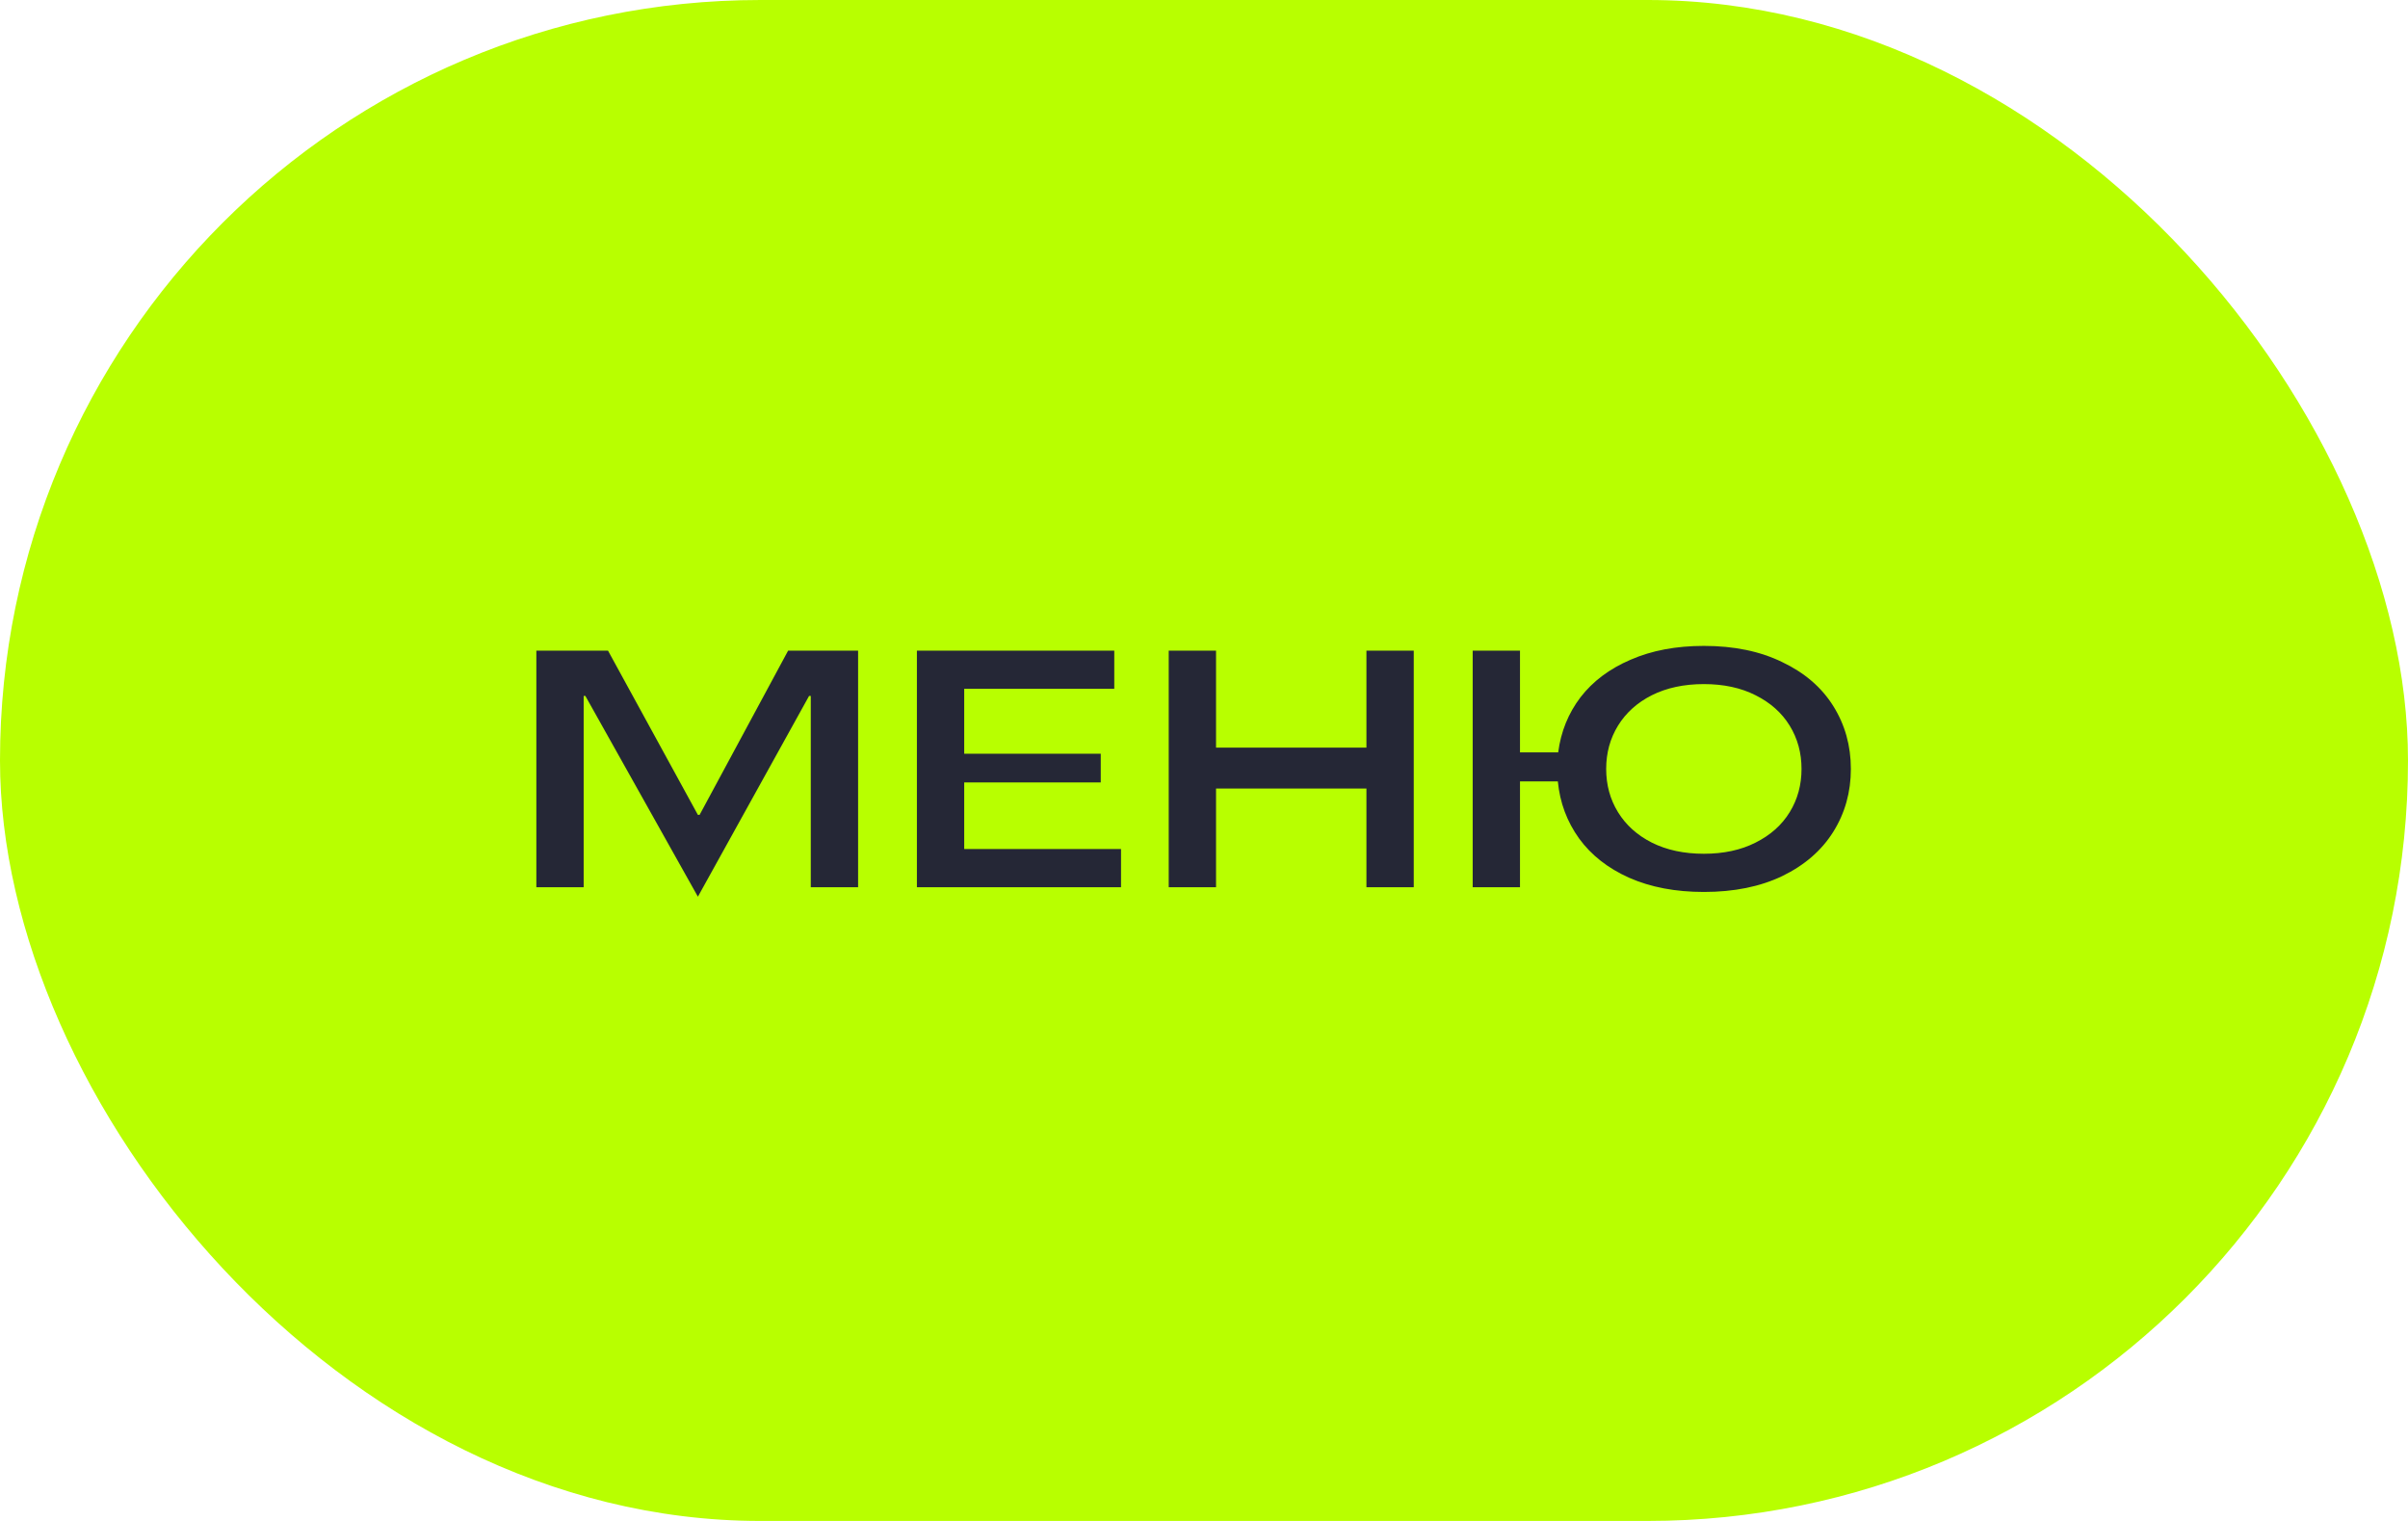 <?xml version="1.0" encoding="UTF-8"?> <svg xmlns="http://www.w3.org/2000/svg" width="57" height="36" viewBox="0 0 57 36" fill="none"><rect width="57" height="36" rx="18" fill="#B8FF00"></rect><path d="M19.152 16.472L16.52 21.224L13.856 16.472H13.816V21H12.696V15.4H14.392L16.52 19.288H16.56L18.656 15.4H20.312V21H19.192V16.472H19.152ZM22.824 18.52V20.096H26.536V21H21.704V15.4H26.376V16.304H22.824V17.84H26.056V18.52H22.824ZM32.345 17.696V15.4H33.465V21H32.345V18.664H28.785V21H27.665V15.4H28.785V17.696H32.345ZM40.332 15.288C41.047 15.288 41.665 15.416 42.188 15.672C42.716 15.923 43.119 16.269 43.396 16.712C43.673 17.155 43.812 17.651 43.812 18.2C43.812 18.749 43.673 19.245 43.396 19.688C43.119 20.131 42.716 20.48 42.188 20.736C41.665 20.987 41.047 21.112 40.332 21.112C39.66 21.112 39.071 21 38.564 20.776C38.063 20.552 37.668 20.243 37.38 19.848C37.092 19.448 36.924 18.997 36.876 18.496H35.98V21H34.86V15.4H35.98V17.808H36.884C36.948 17.317 37.124 16.883 37.412 16.504C37.705 16.125 38.1 15.829 38.596 15.616C39.097 15.397 39.676 15.288 40.332 15.288ZM40.332 20.208C40.801 20.208 41.209 20.12 41.556 19.944C41.908 19.768 42.177 19.528 42.364 19.224C42.551 18.92 42.644 18.579 42.644 18.2C42.644 17.821 42.551 17.48 42.364 17.176C42.177 16.872 41.908 16.632 41.556 16.456C41.209 16.28 40.801 16.192 40.332 16.192C39.863 16.192 39.452 16.28 39.1 16.456C38.753 16.632 38.487 16.872 38.3 17.176C38.113 17.48 38.02 17.821 38.02 18.2C38.02 18.579 38.113 18.92 38.3 19.224C38.487 19.528 38.753 19.768 39.1 19.944C39.452 20.12 39.863 20.208 40.332 20.208Z" fill="#252736"></path></svg> 